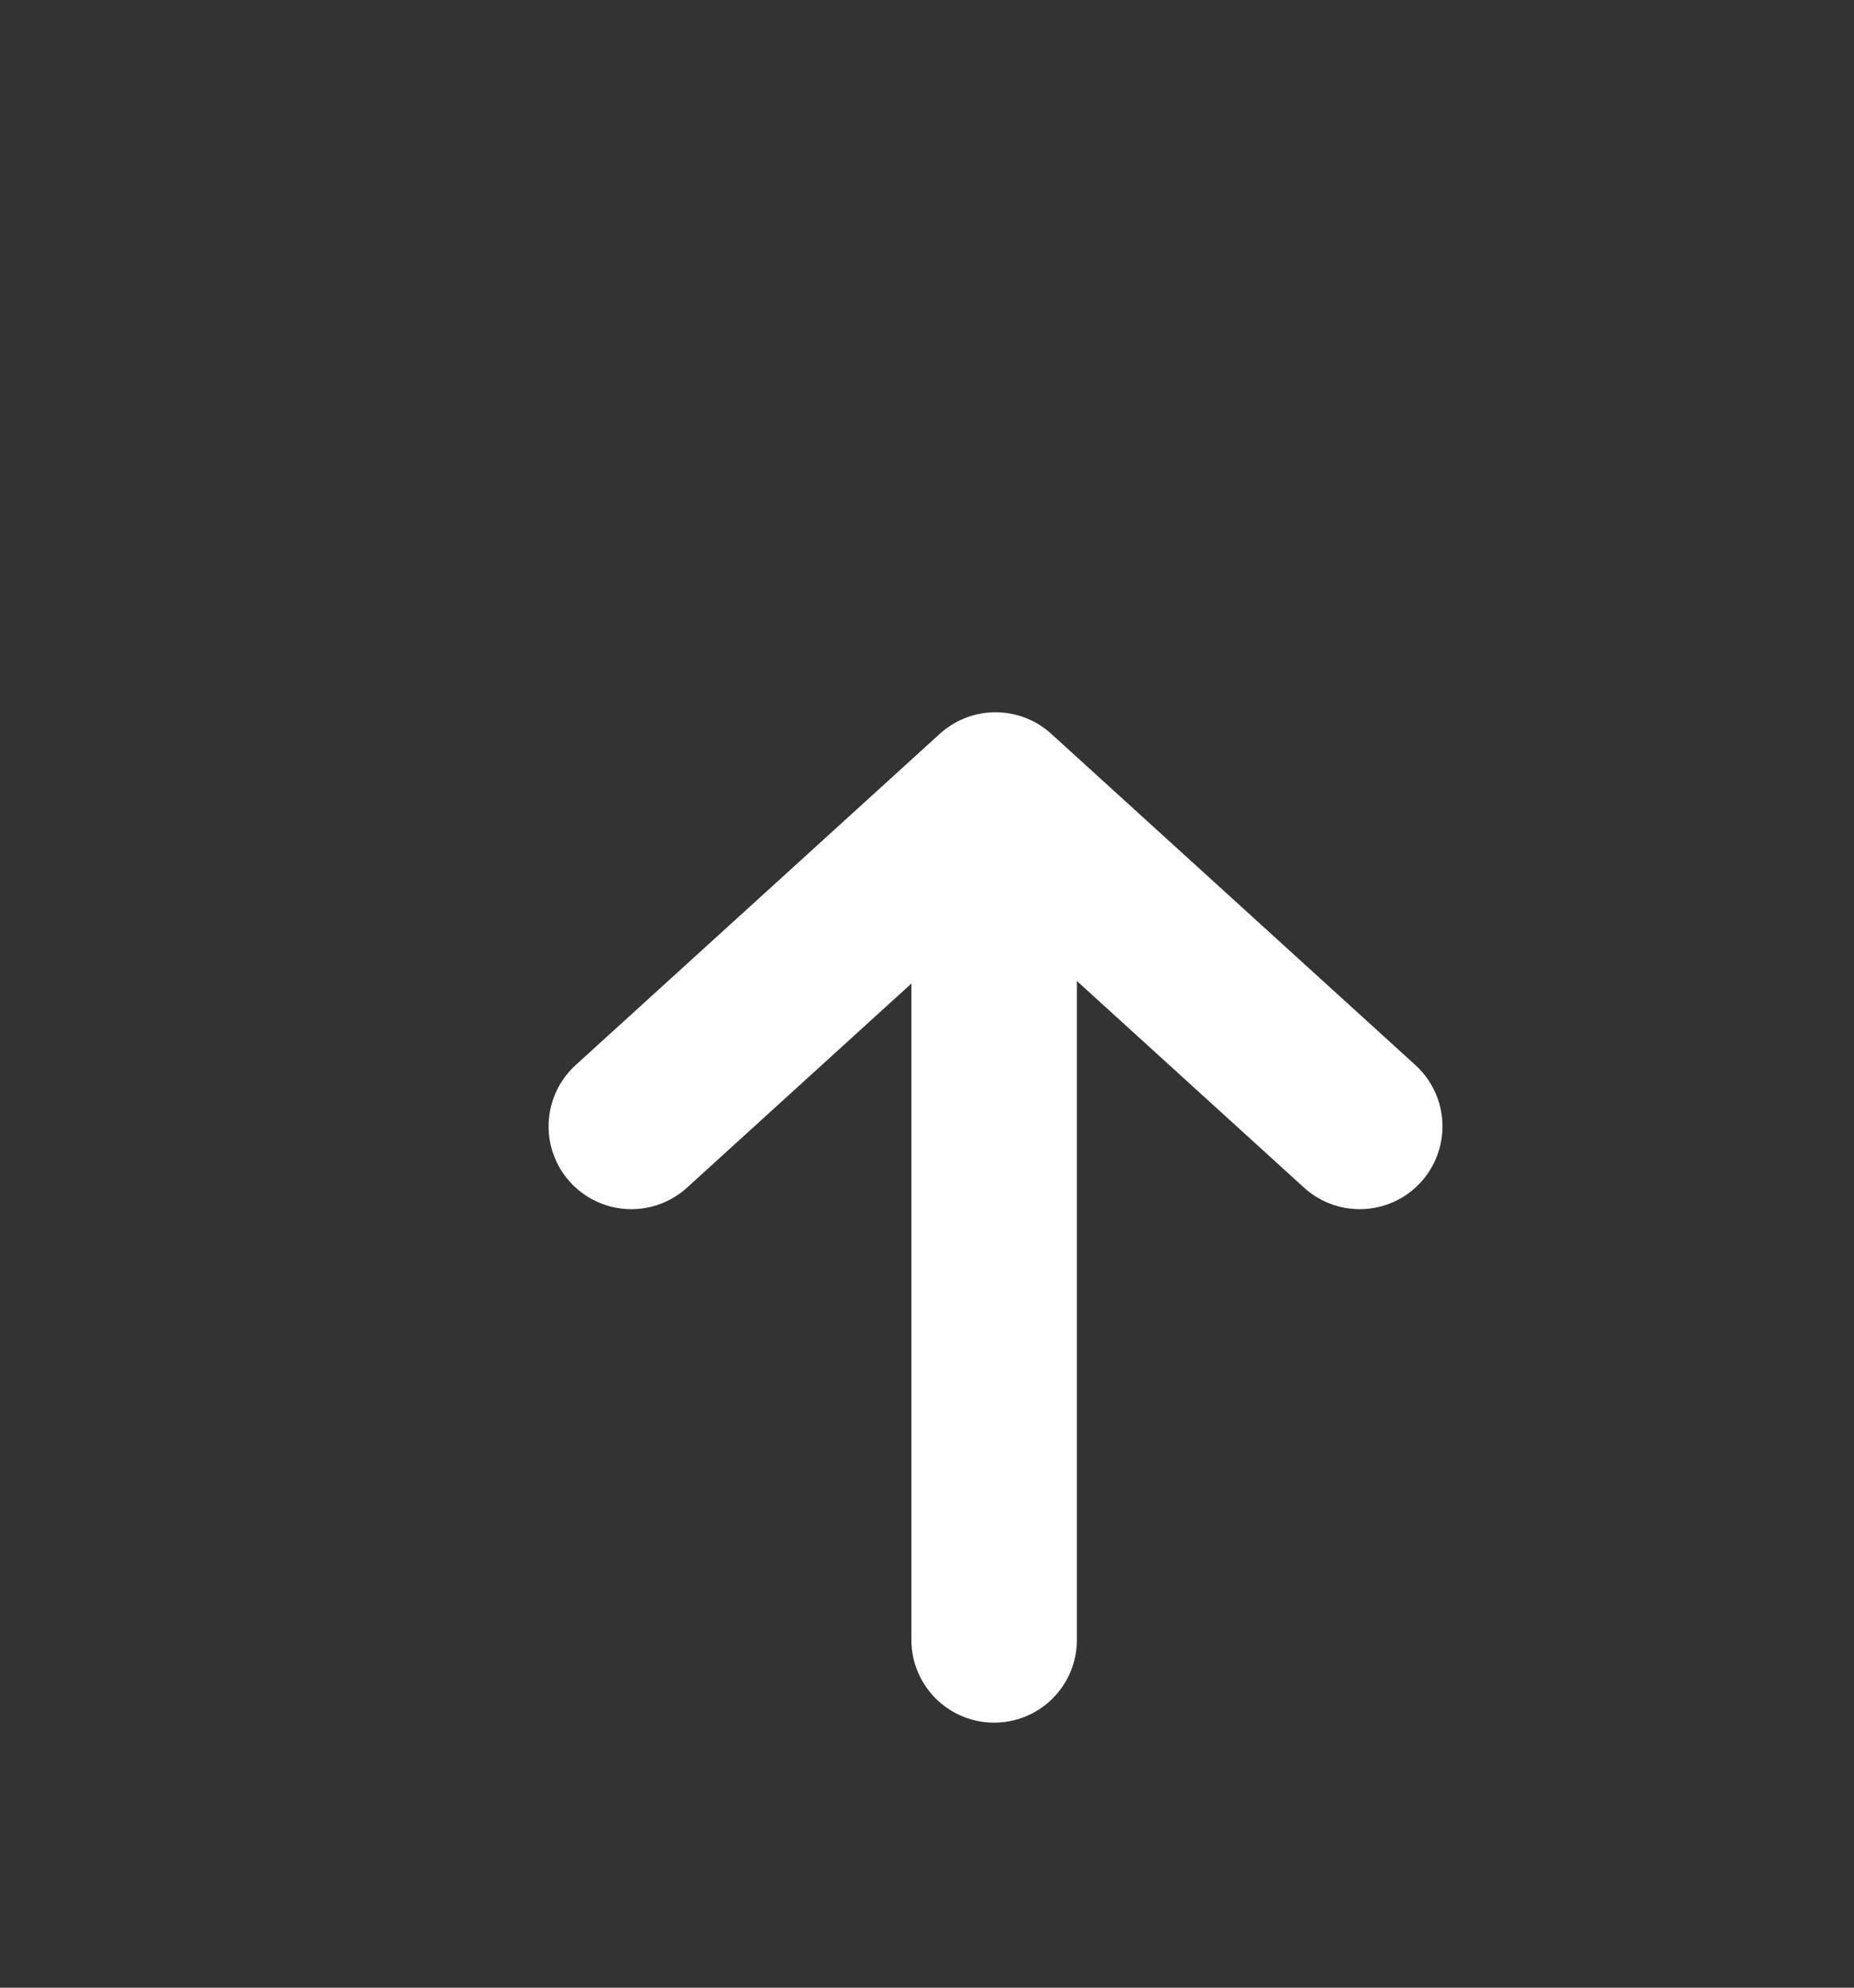 <svg width="28" height="30" viewBox="0 0 28 30" fill="none" xmlns="http://www.w3.org/2000/svg">
<rect x="0" y="0" width="28" height="30" fill="#333333" stroke="none"/>
<g clip-path="url(#clip0_1785_5595)">
<path d="M20.535 17L15.035 12L9.535 17" stroke="white" stroke-width="2.5" stroke-linecap="round" stroke-linejoin="round"/>
<line x1="15.014" y1="14.25" x2="15.014" y2="24.75" stroke="white" stroke-width="2.5" stroke-linecap="round" stroke-linejoin="round"/>
</g>
<defs>
<clipPath id="clip0_1785_5595">
<rect width="27.5" height="30" fill="white" transform="translate(28 30) rotate(180)"/>
</clipPath>
</defs>
</svg>
